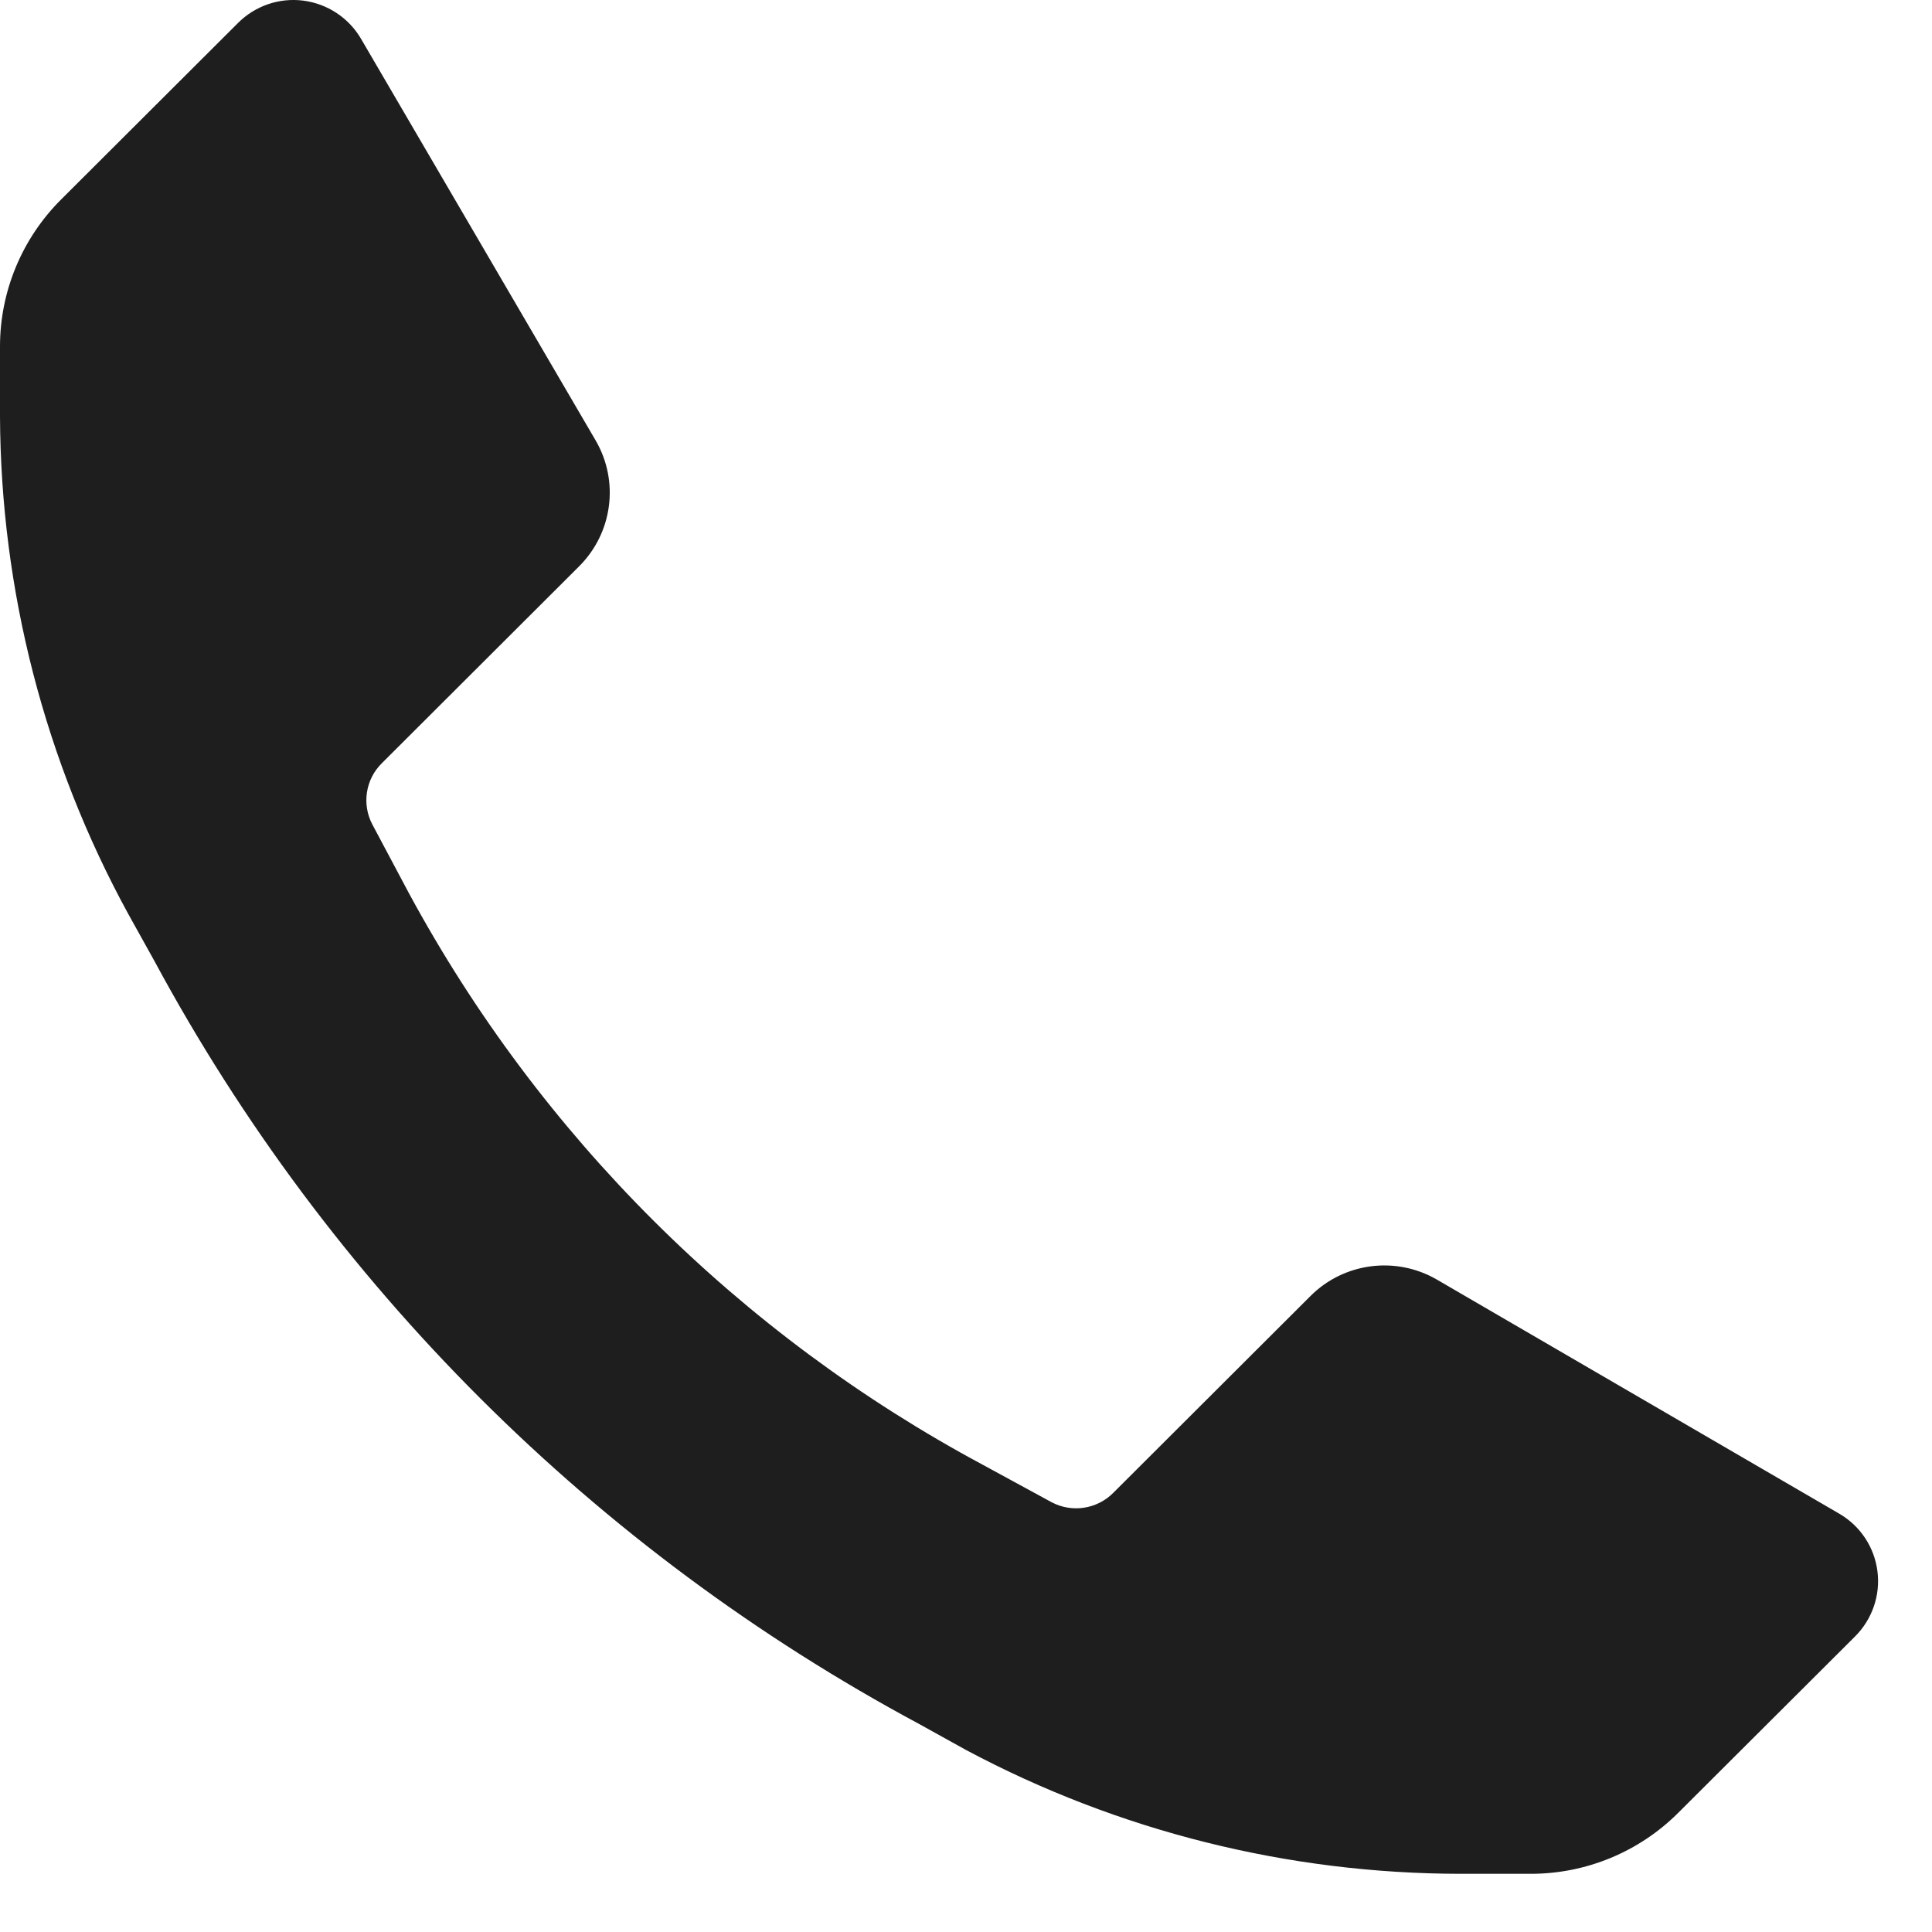 <svg width="25" height="25" viewBox="0 0 25 25" fill="none" xmlns="http://www.w3.org/2000/svg">
<path d="M18.9 24.247C16.668 24.245 14.47 23.695 12.501 22.645L11.893 22.308C7.696 20.056 4.255 16.623 1.998 12.435L1.661 11.829C0.58 9.853 0.01 7.641 8.39371e-07 5.39V4.488C-0.001 3.77 0.286 3.081 0.797 2.575L3.078 0.299C3.3 0.076 3.612 -0.032 3.924 0.008C4.236 0.048 4.512 0.23 4.671 0.501L7.708 5.7C8.016 6.229 7.927 6.898 7.492 7.33L4.941 9.876C4.729 10.085 4.68 10.408 4.819 10.67L5.292 11.559C6.989 14.695 9.571 17.267 12.717 18.954L13.608 19.439C13.871 19.578 14.195 19.529 14.405 19.318L16.956 16.772C17.388 16.338 18.059 16.25 18.59 16.556L23.8 19.587C24.072 19.745 24.255 20.021 24.294 20.332C24.334 20.643 24.226 20.955 24.003 21.177L21.721 23.453C21.214 23.962 20.524 24.248 19.805 24.247H18.9Z" fill="#1E1E1E"/>
</svg>
